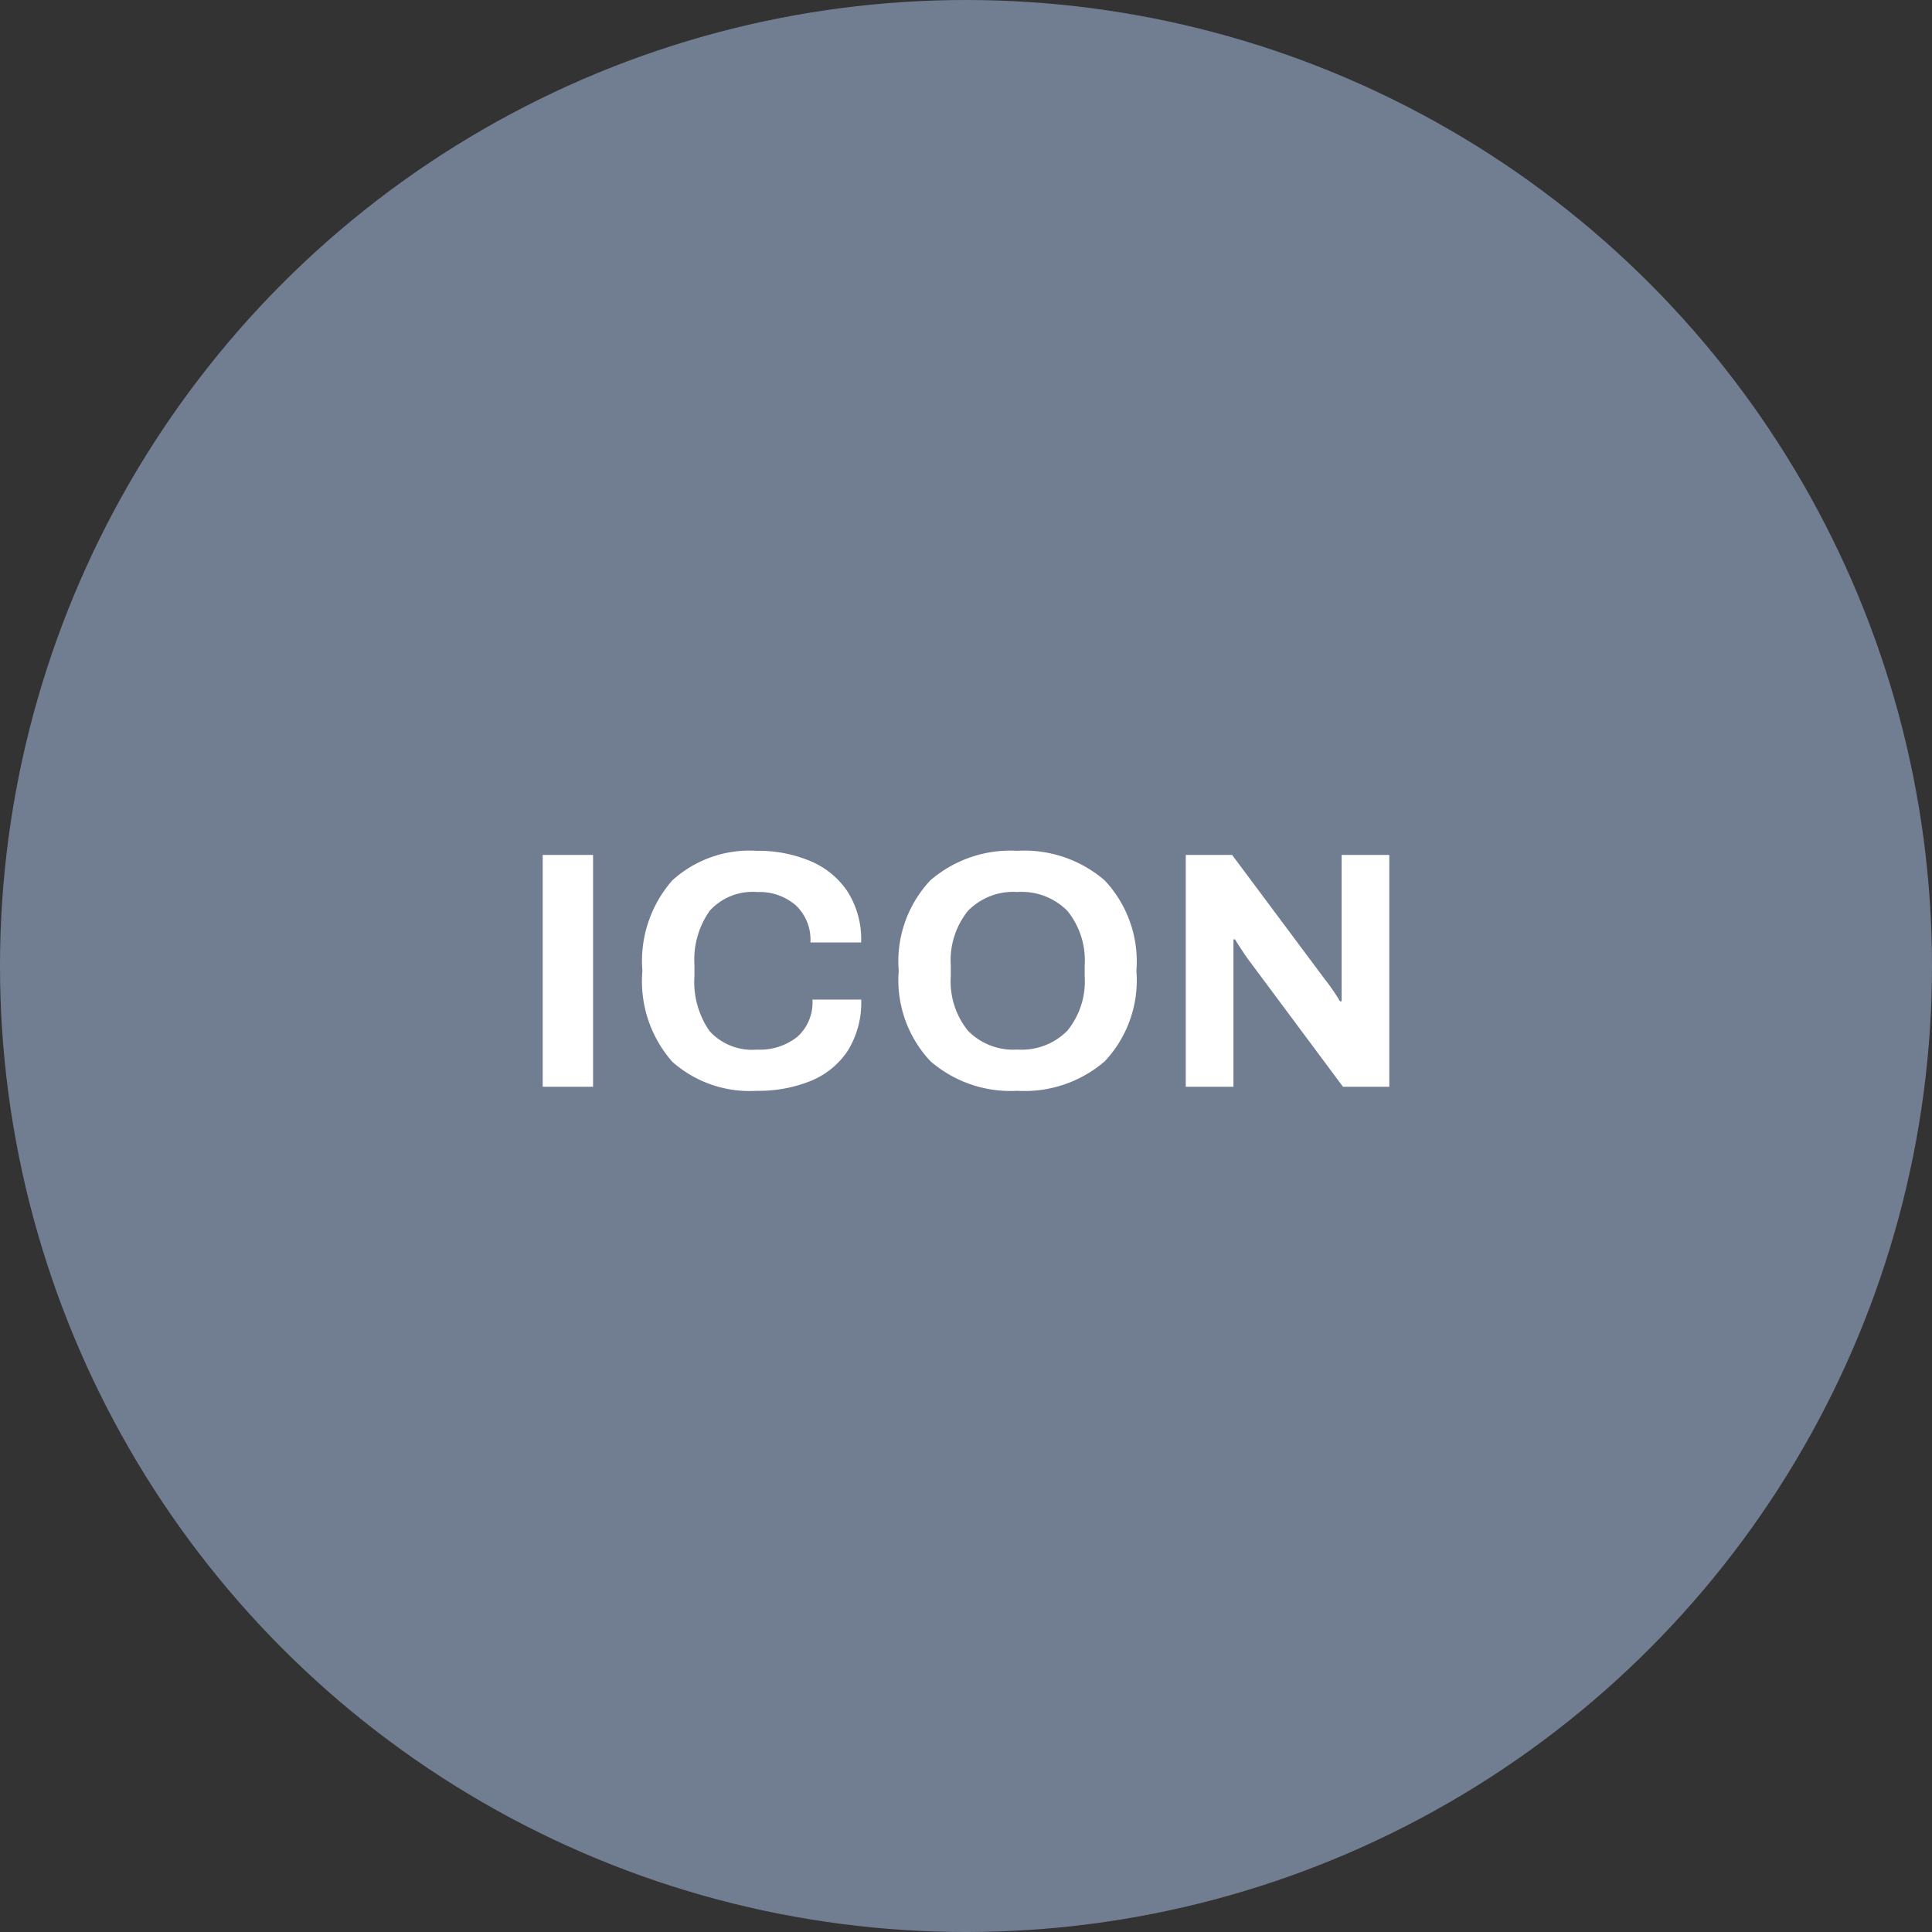 <svg xmlns="http://www.w3.org/2000/svg" width="80" height="80" viewBox="0 0 80 80">
  <rect x="0" y="0" width="80" height="80" fill="#333333" stroke="none"/>
  <g id="Group_1169" data-name="Group 1169" transform="translate(-219 -1343)">
    <circle id="Ellipse_2" data-name="Ellipse 2" cx="40" cy="40" r="40" transform="translate(219 1343)" fill="#717e92"/>
    <path id="Path_794" data-name="Path 794" d="M22.472,12V2.4h2.086V12Zm8.862.168a4.821,4.821,0,0,1-3.493-1.2A5.046,5.046,0,0,1,26.6,7.2a5.061,5.061,0,0,1,1.239-3.745,4.755,4.755,0,0,1,3.493-1.225,5.564,5.564,0,0,1,2.212.42,3.467,3.467,0,0,1,1.547,1.26,3.7,3.7,0,0,1,.567,2.114h-2.1a1.961,1.961,0,0,0-.609-1.54,2.29,2.29,0,0,0-1.589-.546,2.392,2.392,0,0,0-1.974.777,3.518,3.518,0,0,0-.63,2.261v.434a3.567,3.567,0,0,0,.623,2.282,2.382,2.382,0,0,0,1.967.77,2.49,2.49,0,0,0,1.673-.532,1.913,1.913,0,0,0,.623-1.54H35.66a3.768,3.768,0,0,1-.553,2.114,3.337,3.337,0,0,1-1.533,1.253A5.724,5.724,0,0,1,31.334,12.168Zm10.794,0a5.068,5.068,0,0,1-3.6-1.225A4.9,4.9,0,0,1,37.214,7.2a4.9,4.9,0,0,1,1.309-3.745,5.068,5.068,0,0,1,3.6-1.225,5.088,5.088,0,0,1,3.619,1.225A4.9,4.9,0,0,1,47.056,7.2a4.9,4.9,0,0,1-1.309,3.745A5.088,5.088,0,0,1,42.128,12.168Zm0-1.708A2.661,2.661,0,0,0,44.2,9.676a3.234,3.234,0,0,0,.714-2.254V6.988A3.256,3.256,0,0,0,44.2,4.72a2.661,2.661,0,0,0-2.072-.784,2.62,2.62,0,0,0-2.051.784,3.277,3.277,0,0,0-.707,2.268v.434a3.255,3.255,0,0,0,.707,2.254A2.62,2.62,0,0,0,42.128,10.46ZM49.1,12V2.4h1.918l3.864,5.18q.126.154.322.441t.28.441h.07V2.4h1.974V12H55.61L51.662,6.694q-.14-.2-.294-.434T51.144,5.9h-.07V12Z" transform="translate(219 1376)" fill="#fff"/>
  </g>
</svg>
